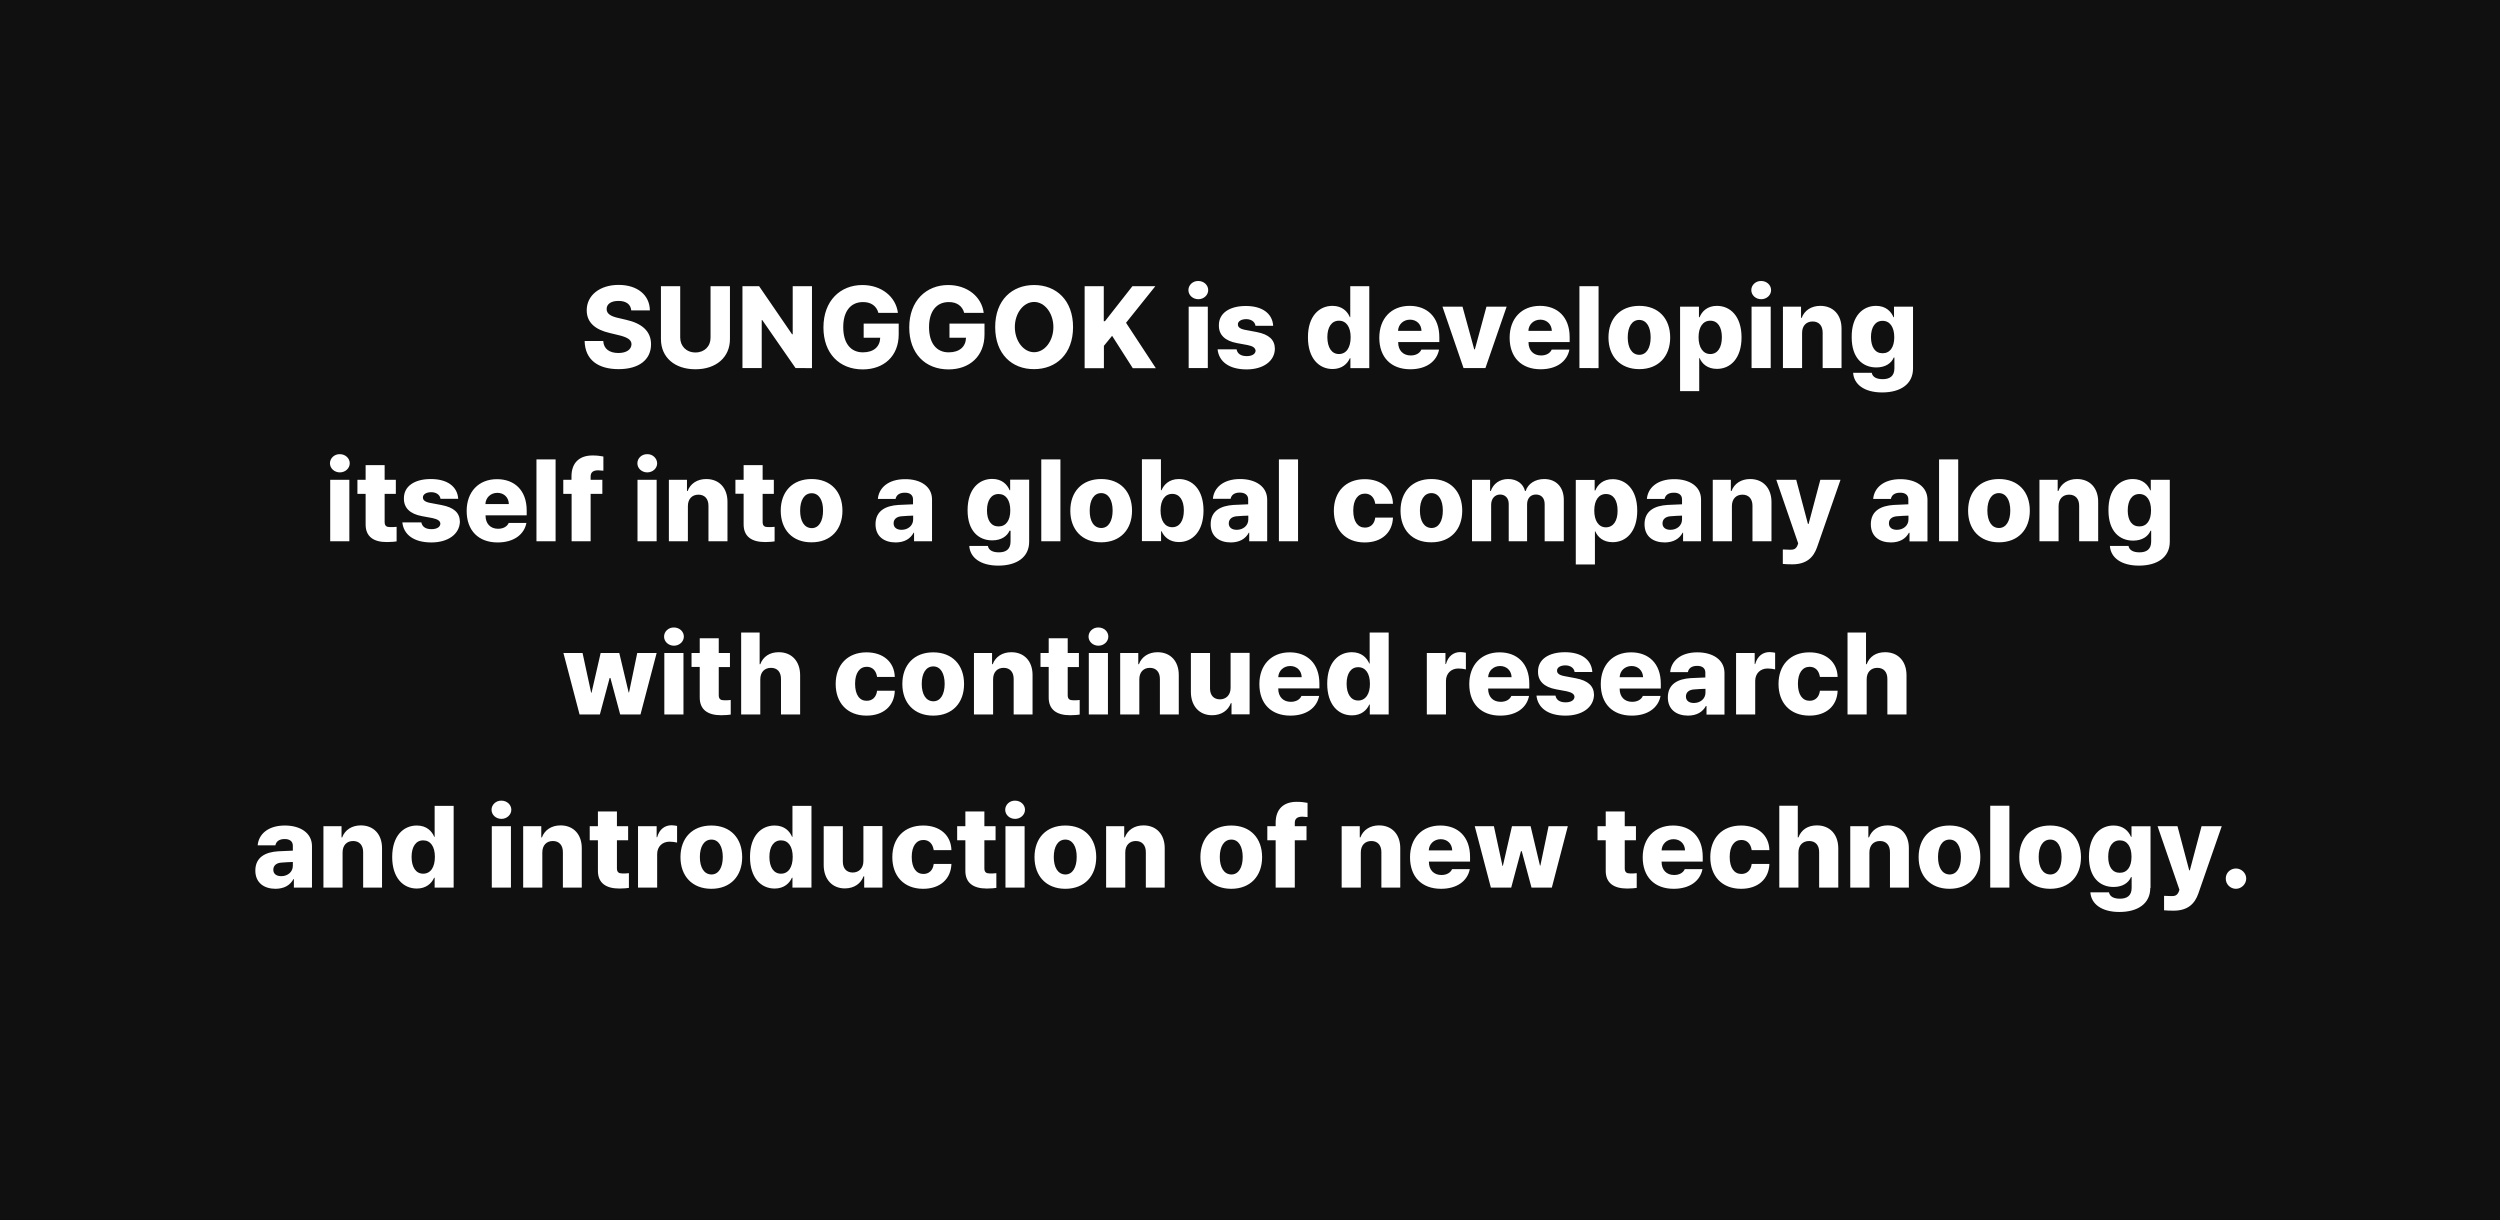 <?xml version="1.0" encoding="utf-8"?>
<!-- Generator: Adobe Illustrator 25.0.0, SVG Export Plug-In . SVG Version: 6.00 Build 0)  -->
<svg version="1.1" id="레이어_1" xmlns="http://www.w3.org/2000/svg" xmlns:xlink="http://www.w3.org/1999/xlink" x="0px"
	 y="0px" viewBox="0 0 1920 937" style="enable-background:new 0 0 1920 937;" xml:space="preserve">
<style type="text/css">
	.st0{fill:#101010;}
</style>
<g>
	<rect x="-944" y="475.2" class="st0" width="39.1" height="8.3"/>
	<path class="st0" d="M-949,409.1c-7.6,0-12.9,4.3-12.9,11.7s5.3,11.9,12.9,11.8c7.3,0.1,12.5-4.4,12.5-11.8S-941.7,409.1-949,409.1
		z"/>
	<path class="st0" d="M-1115.3,233.6c0-8.5-6.3-13.4-14.5-13.5c-8.4,0.1-14.7,5-14.6,13.5c-0.1,8.4,6.2,13.5,14.6,13.5
		C-1121.6,247.1-1115.3,242-1115.3,233.6z"/>
	<rect x="-739.4" y="664.7" class="st0" width="41.7" height="9.8"/>
	<rect x="-842.3" y="664.9" class="st0" width="41.5" height="9.6"/>
	<path class="st0" d="M-846.1,598.1c-8.4-0.1-14.2,4.8-14.2,12.8c-0.1,8,5.8,13,14.2,13c8.1,0,13.9-5,13.9-13
		C-832.2,602.9-838,598.1-846.1,598.1z"/>
	<path class="st0" d="M-1311.9,241.9h17.9v-13.8h-18c0.6,2.2,0.9,4.6,0.9,7C-1311.1,237.5-1311.4,239.8-1311.9,241.9z"/>
	<path class="st0" d="M-1423.8,626.5c-6.2,0-10.4,4.9-10.4,12.9c0,8.1,4.2,12.8,10.4,12.8c6,0,10.3-4.6,10.3-12.8
		C-1413.6,631.4-1417.8,626.5-1423.8,626.5z"/>
	<rect x="-1527.1" y="665.5" class="st0" width="44.2" height="8.8"/>
	<path class="st0" d="M-1469.5,249c8.1,0,14.4-5.2,14.4-14.1c-0.1-8.7-6.3-13.9-14.4-13.8c-8.4-0.1-14.6,5.2-14.5,13.8
		C-1484.2,243.8-1477.9,249-1469.5,249z"/>
	<rect x="-1192" y="419.4" class="st0" width="18.3" height="10.3"/>
	<path class="st0" d="M-826.4,445.8c14.7,0,25.4-6.9,25.4-18.5c-0.1-11.4-10.7-18.6-25.4-18.5c-14.8-0.1-25.6,7.1-25.5,18.5
		C-852,438.8-841.2,445.8-826.4,445.8z"/>
	<path class="st0" d="M-1339.2,249.4c7.9,0,13.9-5.4,13.9-14.3c-0.1-9-6.1-14.4-13.9-14.4c-8.3,0-14.2,5.4-14.2,14.4
		C-1353.5,244-1347.6,249.4-1339.2,249.4z"/>
	<path class="st0" d="M-726.9,610.9c-0.1-8-6.1-12.9-14.4-12.9c-8.6-0.1-14.6,4.9-14.5,12.9c-0.1,7.9,6,12.7,14.5,12.7
		C-733,623.6-727,618.8-726.9,610.9z"/>
	<rect x="-555" y="284.7" class="st0" width="41.7" height="9.8"/>
	<path class="st0" d="M-435.4,255.8c14.7,0,25.4-6.9,25.4-18.5c-0.1-11.4-10.7-18.6-25.4-18.5c-14.8-0.1-25.6,7.1-25.5,18.5
		C-461,248.8-450.2,255.8-435.4,255.8z"/>
	<path class="st0" d="M-556.9,243.6c8.3,0,14.4-4.7,14.4-12.7c-0.1-8-6.1-12.9-14.4-12.9c-8.6-0.1-14.6,4.9-14.5,12.9
		C-571.5,238.8-565.4,243.6-556.9,243.6z"/>
	<path class="st0" d="M-2007.2,0v937h1920V0H-2007.2z M-435.4,206.5c22.5,0.1,40.1,12.2,40.2,30.7c-0.1,18.6-17.7,30.8-40.2,30.7
		c-22.6,0.1-40.1-12.1-40.1-30.7C-475.4,218.8-457.9,206.6-435.4,206.5z M-556.9,205.6c16.6-0.1,29.1,10.3,29.2,25.3
		c-0.1,14.5-12.6,25-29.2,25s-29.2-10.4-29.2-25C-586.1,215.9-573.5,205.5-556.9,205.6z M-781.8,204v-2.2h15.4v2.2
		c0,10.4,12.2,20.9,36.1,23.4l-4.9,11.2c-18.5-2.1-32.1-9-39-18.8c-6.9,9.8-20.4,16.8-38.7,18.8l-5-11.2
		C-794.1,224.9-781.9,214.4-781.8,204z M-822.8,243.1h97.3v11.7h-41.2v7h29.4v27.5h-59.4v6.4h62.2v11.2h-76.9v-28.2h59.3v-5.6h-59.4
		v-11.4h29.8v-7h-41L-822.8,243.1L-822.8,243.1L-822.8,243.1z M-852,201.1h15.1v106.6H-852V201.1z M-826.4,396.5
		c22.5,0.1,40.1,12.2,40.2,30.7c-0.1,18.6-17.7,30.8-40.2,30.7c-22.6,0.1-40.1-12.1-40.1-30.7C-866.5,408.8-849,396.6-826.4,396.5z
		 M-920.4,224v-11.7h51.6c-0.1,32.3-11.4,59.2-49.5,77.2l-7.9-12c27.5-13,39.7-29.9,42.1-53.6h-36.3L-920.4,224L-920.4,224z
		 M-955.9,201.3h15v77.8h-15V201.3z M-1004.9,217.4v-10.3h15.6v10.3c-0.1,14.1,7.4,27.9,25,33.5l-7.6,11.7
		c-12.1-4-20.3-12-25.1-22.1c-4.8,10.9-13.3,19.7-25.8,24l-7.7-11.8C-1012.7,246.7-1004.9,231.9-1004.9,217.4z M-1024.3,610.2v11.7
		h-74.5v-37h14.9v25.3H-1024.3z M-1076.7,414.9v-13.1h52.4c-0.1,33.2-10.5,60.2-49.7,78.5l-8.8-13.4c27.4-12.9,38.8-28.8,41.2-52
		H-1076.7z M-1091.8,201.1h15V243h14.5v12.5h-14.5v52.3h-15V201.1z M-1159.1,233.6c0-15.3,12.5-26.1,29.3-26.1
		c16.5,0.1,29.2,10.8,29.3,26.1c-0.1,12.9-9.1,22.6-21.7,25.3v14.6c8.4-0.4,16.8-1.1,24.7-2.2l1.1,11c-22.3,4.3-46.3,4.2-64.5,4
		l-2-12.1c7.7,0,16.5,0,25.8-0.2v-15C-1150.1,256.4-1159.1,246.7-1159.1,233.6z M-1173.8,406.5v-11.4h16.6v16.6h18v-21.1h16.8v54.6
		h-16.8v-20h-18v17.6h-51.9v-47.7h17v11.4H-1173.8z M-1194.4,467h55.3v-5h-55.3v-13.1h72.1v30h-55.1v5h57.9V497h-74.9V467z
		 M-1265.3,252.7h68c2.8-13.7,3-24.2,3-33.4h-59.9v-12h74.8v9.6c-0.1,10-0.1,20.8-2.8,35.7h14.1v12.1h-41.6v43.1h-15v-43.1h-40.7
		L-1265.3,252.7L-1265.3,252.7z M-1276.5,294v12h-73.4v-34.6h15V294H-1276.5z M-1339.2,207.4c8.3,0.1,15.6,3.3,20.8,8.8h24.4v-14.9
		h14.9v77.9h-14.9v-25.3h-24.4c-5.2,5.4-12.5,8.8-20.9,8.8c-16.2,0-28.5-11.7-28.4-27.5C-1367.7,219.1-1355.4,207.4-1339.2,207.4z
		 M-1587.4,281.3v-12h73.2v38.4h-14.9v-26.5h-58.3L-1587.4,281.3L-1587.4,281.3z M-1541.6,583.7h73.9V596h-59.1v12.1h60.1v12h-75
		L-1541.6,583.7L-1541.6,583.7z M-1482.6,305.9v-35.7h15.1V294h59.2v12h-74.3L-1482.6,305.9L-1482.6,305.9z M-1426.1,201.3h15v76.6
		h-15V201.3z M-1469.5,208.1c16.3-0.1,29.1,11.2,29.2,26.8c-0.1,15.9-12.8,27.1-29.2,27.1c-16.4,0-29.2-11.2-29.2-27.1
		C-1498.7,219.2-1486,208-1469.5,208.1z M-1529.1,201.1h14.9v63.5h-14.9V239h-16.5v-12.2h16.5V201.1z M-1600.4,219v-11.8h57.9V219
		h-21.2c0.1,12.5,7.7,25.5,24.5,31.1l-7.4,11.5c-11.8-3.7-19.9-11.4-24.6-21c-4.7,10.6-13.2,19.2-25.8,23.2l-7.6-11.8
		c17.6-5.6,25.5-19.7,25.7-32.9h-21.5V219z M-1666.9,206.4v-3.5h15.2v3.5c-0.1,12.5,11.9,24.2,36,27.2l-5.7,11.6
		c-18-2.7-31.3-10.3-38-20.9c-6.8,10.6-20,18.3-38,20.9l-5.3-11.6C-1679.2,230.6-1666.9,218.4-1666.9,206.4z M-1751.5,285
		c-12.5-5.3-21.2-15.9-26-28.8c-4.8,14-13.7,25.7-26.2,31.5l-8.6-11.8c17.7-7.9,26.8-27.7,26.8-45.7v-6.6h-22.6v-12.2h60.2v12.2
		h-22.3v6.6c-0.1,17.2,8.8,35.7,26.7,43.1L-1751.5,285z M-1722.2,307.8h-15.1V201.1h15.1V307.8z M-1707.8,253.1h41.1v-14.2h14.8
		v14.2h41.4v12h-97.3V253.1L-1707.8,253.1z M-1697,272.5h74.6v35.3h-14.8v-23.7h-59.8L-1697,272.5L-1697,272.5z M-1650.5,669.3
		l-7.7-11.7c27-13.3,38.1-30.2,40.4-53.6h-35.3v-11.7h50.4C-1602.8,624.4-1613.2,650.8-1650.5,669.3z M-1567.2,687.8h-14.9v-53.4
		h-21.2v-12.2h21.2v-41h14.9V687.8z M-1467.9,686.3h-73.8v-41h14.6v8.8h44.2v-8.8h15L-1467.9,686.3L-1467.9,686.3z M-1455.9,639.4
		h-97.5v-12h97.5V639.4z M-1423.8,664.8c-13.6,0-23.6-10.5-23.6-25.4c0-14.8,10-25.3,23.6-25.3c13.7,0.1,23.4,10.5,23.4,25.3
		C-1400.4,654.3-1410.2,664.8-1423.8,664.8z M-1398.3,609.3h-51.6v-11.8h18.5v-13.4h14.8v13.4h18.3L-1398.3,609.3L-1398.3,609.3z
		 M-1357.5,687.8h-14.2v-51.3h-8.7v46.8h-13.9v-100h13.9v41.2h8.7v-43.4h14.2V687.8z M-1331.5,497.5h-78.3v-31.3h58.7v-5.6h-58.8
		v-12.9h75.5v30.9h-58.6v6h61.5L-1331.5,497.5L-1331.5,497.5z M-1322.5,441.2h-98.3v-13.1h68c1.6-7.9,2-14.2,2.1-19.8h-58.3V395
		h75.2v7.5c0.1,6.7,0.1,15.1-1.9,25.5h13.2L-1322.5,441.2L-1322.5,441.2z M-1305.7,661.5h-9.3v-70.2h14.9v57.8
		c13.7-0.2,28.3-1.5,43.7-4.6l1.5,12.4C-1272.7,660.6-1290,661.5-1305.7,661.5z M-1219.1,633.8h-15.1v53.8h-15V581.1h15v40.4h15.1
		V633.8z M-1218.8,486.7h-98.3V473h40.7v-15h-29.6v-37h59.6v-10.1h-59.8v-13.5h76.4V434h-59.4v10.3h61.9v13.6h-32.5v15h41
		L-1218.8,486.7L-1218.8,486.7z M-1207.4,669.2l-8.4-11.5c25.3-12.7,38.8-29.6,41.7-53.4h-35.6V592h50.7
		C-1159.1,623.9-1171.5,651.5-1207.4,669.2z M-1115.4,634.3h-15.1v53.2h-15V581.1h15V622h15.1V634.3z M-1023.6,685.4h-76.2v-31.6h15
		v19.7h61.2L-1023.6,685.4L-1023.6,685.4z M-1013.4,645.1h-97.6v-11.7h97.6V645.1z M-1012.4,271.6h15.1V294h59.2v12h-74.3V271.6z
		 M-992,498.3h-17.1V390.7h17.1V498.3z M-971.4,669.5l-7.9-12c27.5-13,39.7-29.9,42.1-53.6h-36.3v-11.7h51.6
		C-922,624.6-933.3,651.5-971.4,669.5z M-889.9,687.8H-905V581.1h15.1V687.8z M-888.1,497.1h-72.4V453h16.5v9.3h39.1V453h16.8
		L-888.1,497.1L-888.1,497.1z M-888.1,448.6h-16.8v-21.2h-16.5c-3,11.6-14.1,19.4-27.7,19.5c-16.6-0.1-28.9-11-28.8-26
		c-0.1-14.8,12.2-25.7,28.8-25.7c13.5-0.1,24.5,7.7,27.7,19h16.5v-23.4h16.8V448.6z M-786,686.6h-71.1v-43.5h14.8v10.3h41.5v-10.3
		h14.9v43.5H-786z M-786,638.4h-14.9v-21.7h-17.8c-2.8,11.7-13.7,19.7-27.4,19.7c-16.4,0-28.5-10.7-28.4-25.5
		c-0.1-14.6,12-25.3,28.4-25.2c13.6-0.1,24.4,7.7,27.4,19.1h17.9v-23.7h14.9L-786,638.4L-786,638.4z M-777.4,484.8H-875v-12.1h97.6
		V484.8z M-770.5,610.9c0-15,12.5-25.4,29.2-25.3c16.6-0.1,29.1,10.3,29.2,25.3c-0.1,14.5-12.6,25-29.2,25
		C-758,635.9-770.5,625.4-770.5,610.9z M-682.8,686.6h-71.4v-43.5h14.8v10h41.7v-10h14.9V686.6z M-682.8,638.4h-15v-57.3h15V638.4z
		 M-673.7,485.9h-97.6v-12.3h41.1v-16.1h-29.9v-35.9h60.4V410h-60.5v-12h75.2v35.4h-60.1v12h62.6v12.2h-32.8v16.1h41.6V485.9
		L-673.7,485.9z M-653.3,661.4h-9.4v-70.1h14.8v57.4c14.4-0.2,29.9-1.6,45.6-4.6l1.9,12.3C-619.1,660.3-636.8,661.5-653.3,661.4z
		 M-593.8,295.6h-97.6v-12.2h41.1v-22.7h-29.6v-52h74.6v12h-59.6v28.2h60.5v11.8h-30.9v22.7h41.6L-593.8,295.6L-593.8,295.6z
		 M-578.8,687.8h-14.9V581.1h14.9V687.8z M-551.5,662.1h-9V591h50v12.1h-35.2v46.8c15.5-0.1,28.2-0.9,42.4-3.4l1.6,12.5
		C-518.1,661.8-532.7,662.2-551.5,662.1z M-498.4,306.6h-71.4v-43.5h14.8v10h41.7v-10h14.9V306.6z M-498.4,258.4h-15v-57.3h15
		L-498.4,258.4L-498.4,258.4z M-464.9,632.9h-15.7V688h-15V581.1h15v39.6h15.7V632.9z M-447.2,678.1c-5.5,0-10-4.4-9.8-9.8
		c-0.1-5.4,4.3-9.8,9.8-9.7c5.2-0.1,9.7,4.3,9.7,9.7C-437.4,673.7-442,678.1-447.2,678.1z M-386.4,294.8H-484v-12.1h97.6V294.8z
		 M-282.7,295.9h-97.6v-12.3h41.1v-16.1h-29.9v-35.9h60.4V220h-60.5v-12h75.2v35.4h-60.1v12h62.6v12.2h-32.8v16.1h41.6L-282.7,295.9
		L-282.7,295.9z"/>
</g>
<path class="st0" d="M537.7,1343.9c7.6,0,13.6-4.7,13.5-13.4c0.1-8.5-5.9-13.2-13.5-13.2c-7.9-0.1-13.9,4.7-13.9,13.2
	C523.8,1339.2,529.8,1343.9,537.7,1343.9z"/>
<path class="st0" d="M1185.1,1684.1c-7.9,0-13.4,4.5-13.4,12.2c0,7.7,5.6,12.4,13.4,12.3c7.6,0.1,13.1-4.6,13.1-12.3
	C1198.2,1688.6,1192.7,1684.1,1185.1,1684.1z"/>
<path class="st0" d="M1307.8,1696.2c0.1-7.8-5.7-12.2-13.5-12.2c-8.1,0-13.9,4.5-13.9,12.2c0,7.8,5.8,12,13.9,12.1
	C1302.1,1708.2,1307.8,1704,1307.8,1696.2z"/>
<path class="st0" d="M1138.4,1506.8c15.9-0.1,22.9-1.6,22.9-6.3c0-4.2-7-6.2-22.9-6.2c-15.7,0-22.8,2.1-22.7,6.2
	C1115.6,1505.2,1122.6,1506.7,1138.4,1506.8z"/>
<rect x="1297.5" y="1752.8" class="st0" width="40.8" height="8.8"/>
<rect x="1190.3" y="1753" class="st0" width="40.8" height="8.7"/>
<rect x="478.8" y="1753.8" class="st0" width="43.2" height="7.6"/>
<path class="st0" d="M718.6,1337.3v-13.2h-17c0.5,2.1,0.7,4.4,0.7,6.7c0,2.3-0.2,4.4-0.7,6.5H718.6z"/>
<rect x="757.5" y="1509.9" class="st0" width="19" height="10.7"/>
<path class="st0" d="M672.6,1344.5c7.3-0.1,13.1-4.9,13.1-13.7c0-8.9-5.7-13.9-13.1-13.8c-7.9-0.1-13.4,4.9-13.4,13.8
	C659.2,1339.6,664.8,1344.5,672.6,1344.5z"/>
<path class="st0" d="M1010.7,1523.7c7.6,0.1,13.1-4.6,13.1-12.3s-5.4-12.2-13.1-12.2c-7.9,0-13.4,4.5-13.4,12.2
	C997.3,1519.1,1002.8,1523.7,1010.7,1523.7z"/>
<rect x="1016" y="1568" class="st0" width="40.8" height="8.7"/>
<path class="st0" d="M584.6,1714c-5.7-0.1-9.5,4.4-9.5,12.3c0,8.1,3.8,12.3,9.5,12.2c5.4,0.1,9.2-4.1,9.3-12.2
	C593.8,1718.4,590,1714,584.6,1714z"/>
<path class="st0" d="M904.2,1329.3c0-8.4-6-12.9-13.5-12.9c-8,0-14,4.5-13.9,12.9c-0.1,8.2,5.9,13,13.9,12.9
	C898.2,1342.3,904.2,1337.5,904.2,1329.3z"/>
<path class="st0" d="M1275.6,1579.1c13.5,0,20.5-2.4,20.5-7.1c0-4.9-7-6.8-20.5-6.8c-13.9,0-20.9,2-20.9,6.8
	C1254.7,1576.6,1261.7,1579.1,1275.6,1579.1z"/>
<path class="st0" d="M1485.9,1338.3c7.9-0.1,13.6-4.3,13.5-12.1c0.1-7.8-5.7-12.2-13.5-12.2c-8.1,0-13.9,4.5-13.9,12.2
	C1471.9,1334,1477.7,1338.2,1485.9,1338.3z"/>
<rect x="1489.2" y="1382.8" class="st0" width="40.8" height="8.8"/>
<path class="st0" d="M1612.4,1351.2c14.7,0,25.1-6.6,25.1-18.4c0-11.5-10.4-18.4-25.1-18.3c-14.7-0.1-25.3,6.8-25.3,18.3
	C1587.2,1344.6,1597.7,1351.2,1612.4,1351.2z"/>
<path class="st0" d="M4.9,1089.3v937h1933.5v-937H4.9z M1612.4,1300.2c23.7,0.1,42.5,13,42.6,32.6c-0.1,19.9-18.9,32.8-42.6,32.8
	s-42.4-12.9-42.4-32.8C1570,1313.2,1588.7,1300.3,1612.4,1300.2z M1485.9,1299.4c17.6,0,31,11,31,26.9c0,15.4-13.4,26.4-31,26.5
	c-17.6-0.1-31.1-11.1-31-26.5C1454.8,1310.4,1468.2,1299.4,1485.9,1299.4z M1345.4,1380.4h42.4v-22.2h-30.6v-55.7h79.1v13.9h-61.5
	v28h62.3v13.8h-31.9v22.2h42.7v14.3h-102.4L1345.4,1380.4L1345.4,1380.4z M1404.7,1539v48.3h-16.4V1482h16.4v43h7.2v-45h16.7v112.1
	h-16.7v-53L1404.7,1539L1404.7,1539z M1331.3,1496.3h18.3V1483h17.3v13.3h17.8v13.9h-53.5L1331.3,1496.3L1331.3,1496.3z
	 M1326.5,1495.3v14.2h-13.9v10.1h13.9v14.2h-13.9v17H1295V1480h17.6v15.3H1326.5z M1289.6,1490v13.7h-66.4V1490h24.4v-10.5h17.6
	v10.5H1289.6z M1256.4,1506.8c16.4,0.1,27.8,8.4,27.8,20.3c-0.1,12.1-11.5,20.1-27.8,20.3c-16.5-0.1-28-8.2-28-20.3
	C1228.4,1515.2,1239.9,1506.9,1256.4,1506.8z M1275.6,1551.9c23.2,0,38.1,7.5,38.2,20.1c-0.1,12.5-15,20.1-38.2,20
	c-23.7,0.1-38.4-7.6-38.3-20C1237.2,1559.4,1251.9,1551.9,1275.6,1551.9z M1251.4,1297.4v-1.8h18.2v1.8
	c-0.1,9.9,10.5,21.1,37.1,23.8l-5.9,13.1c-19.7-2-33.3-9.1-40.5-18.8c-7.2,9.7-20.7,16.8-40.2,18.8l-5.9-13.1
	C1240.9,1318.5,1251.4,1307.3,1251.4,1297.4z M1209.4,1338.2h102.2v13.7h-42.5v6.2h30.3v30h-61v5.1h63.7v13.2H1221v-30.6h60.9v-4.6
	H1221v-13.1h30.4v-6.2h-42V1338.2z M1178.1,1295h17.8v112.1h-17.8V1295z M1099,1556.1v-12.7h78.4v29.7h-61v5.1h63.7v13.2H1099v-30.5
	h60.9v-4.8H1099L1099,1556.1z M1087.4,1538.1v-13.9h102.2v13.9H1087.4z M1107.7,1320.2v-13.7h54.6c-0.1,34.5-11,62.7-51.8,81.8
	l-9.2-13.9c28.5-13.4,40.5-30,43-54.2H1107.7L1107.7,1320.2z M1138.4,1481.4c26.1,0.1,41.1,6.8,41.1,19
	c-0.1,12.5-15.1,19.1-41.1,19.2c-26.1-0.1-41.2-6.7-41.1-19.2C1097.2,1488.2,1112.3,1481.5,1138.4,1481.4z M1090.2,1405.2h-78.7
	v-36.5h17.8v22.5h60.9V1405.2z M1069.8,1295.1h17.6v81.7h-17.6V1295.1z M1018.9,1311.9v-10.7h18.3v10.7
	c-0.1,14.1,6.7,28.3,25.6,34.2l-8.9,13.8c-12.5-4-20.9-11.8-25.8-21.9c-5,10.9-13.7,19.5-26.7,23.7l-9.2-13.8
	C1011.8,1341.7,1018.9,1326.3,1018.9,1311.9z M1010.7,1484.6c14.1-0.1,25.5,8,28.8,19.8h17.2V1480h17.5v60.3h-17.5v-22.1h-17.2
	c-3.2,12.1-14.7,20.2-28.9,20.3c-17.3-0.1-30.2-11.4-30-27.1C980.6,1495.9,993.4,1484.5,1010.7,1484.6z M1000.8,1694.5v13.7h-78.7
	V1669h17.5v25.5H1000.8z M998.7,1590.8v-45.9h17.2v9.6h40.8v-9.6h17.5v45.9H998.7z M965.9,1592h-17.8v-112h17.8V1592z M929.5,1295
	h17.6v43.2h14.3v14.8h-14.3v54.1h-17.6V1295z M859.5,1329.3c-0.1-16.2,13.3-27.8,31.1-27.8c17.2,0.1,30.8,11.6,30.9,27.8
	c-0.1,13.4-9.2,23.5-22,26.7v14.2c8.2-0.4,16.5-1.1,24.3-2.2l1.2,12.9c-23.2,4.6-48,4.5-66.8,4.2l-2.2-14c7.7,0,16.6,0,25.9-0.2
	v-14.7C868.7,1353,859.5,1342.8,859.5,1329.3z M749.3,1348.8h70.2c2.6-13.7,2.9-24.3,2.9-33.6h-61.8v-13.9h79.3v10.1
	c-0.1,10.4-0.1,21.8-2.8,37.4h14.3v14.2h-42.8v44.2h-17.7V1363h-41.6V1348.8z M755.1,1554.3v-13.7h75.1v31.2h-57.4v5.2h60.3v13.7
	h-78v-31.4h57.6v-5H755.1z M739.8,1484.6h17.7v11.8h19v-11.8h17.4v17.3h18.8v-22h17.5v56.9h-17.5v-20.9h-18.8v18.4h-54.1V1484.6z
	 M738.7,1391.1v14h-77.6v-36.6h17.6v22.6H738.7z M672.6,1301.4c8.4,0,16.1,3.3,21.5,8.8h24.5v-15.1h17.5v81.7h-17.5v-25.4H694
	c-5.4,5.4-13,8.7-21.4,8.7c-17,0.1-30.2-12.5-30-29.2C642.5,1313.8,655.6,1301.4,672.6,1301.4z M627.3,1565.7h42.4v-15.6h-30.9
	v-38.6h62.1V1501h-62.3v-14h79.6v38.2h-61.9v10.7h64.5v14.2H687v15.6h42.7v14.3H627.3V1565.7z M607.9,1518.9h13.7v13.7H519.2v-13.7
	h70.9c1.6-8.2,2.1-14.8,2.2-20.6h-60.7v-13.8h78.3v7.8C610,1499.3,610,1508,607.9,1518.9z M541,1692.3v14.2h-79.2v-38.9h78.1v14.3
	h-60.5v10.4H541z M414.7,1380.2v-13.9h77.4v40.8h-17.5v-26.9H414.7z M602.2,1405.2h-78.7v-38.1h17.8v24h60.9V1405.2z M581.8,1295.1
	h17.6v80.1h-17.6V1295.1z M537.7,1302c17.3-0.1,31,12,31,28.4c0,16.8-13.7,28.7-31,28.7s-31.1-11.9-31-28.7
	C506.7,1314,520.4,1302,537.7,1302z M474.6,1295h17.5v66.7h-17.5v-26.1h-15.7v-14.3h15.7V1295z M401.1,1314.7v-13.9h60.8v13.9h-21.3
	c0.7,12.2,7.8,24.8,25.1,30.4l-8.5,13.5c-12.3-3.7-20.4-11.4-25.3-21c-4.9,10.6-13.5,19.2-26.6,23.2l-9-13.8
	c18.2-5.7,25.6-19.4,26.3-32.3H401.1L401.1,1314.7z M331.1,1300.1v-3.2H349v3.2c0,12.5,10.1,24.8,37.1,28l-6.7,13.7
	c-19.3-2.7-32.5-10.4-39.6-21.1c-7.1,10.6-20.3,18.3-39.4,21.1l-6.2-13.7C320.6,1324.9,331.1,1312,331.1,1300.1z M243.6,1383.2
	c-13.1-5.4-21.7-15.9-26.6-28.7c-4.9,14.1-13.7,25.7-26.9,31.6l-10-13.8c19.4-8.5,27.6-29.1,27.6-48v-4.4h-22.9v-14.3h63.4v14.3
	h-22.5v4.4c0,17.8,7.9,37.2,27.3,45.2L243.6,1383.2z M275.3,1407h-17.7v-112h17.7V1407z M289.2,1348.9h42.1v-14h17.6v14h42.4v13.9
	H289.2V1348.9z M300.6,1369.8h78.5v37.2h-17.6v-23.7h-60.9V1369.8z M349,1758.1l-8.9-13.7c27.6-13.7,38.6-30.4,41-54.2h-35.6v-13.7
	h53.3C398.8,1711,388.7,1738.5,349,1758.1z M436.4,1777h-17.5v-55.3h-20.8v-14.3h20.8v-42.5h17.5V1777z M539.7,1775.4h-78.2v-43.2
	h17.3v8.2H522v-8.2h17.7V1775.4z M552,1727H449.6v-14H552L552,1727L552,1727z M584.6,1753.5c-14.4,0-25-11.2-24.9-27.1
	c-0.1-15.7,10.5-26.9,24.9-26.9c14.3,0,24.6,11.1,24.7,26.9C609.2,1742.2,599,1753.5,584.6,1753.5z M611,1695.2h-53.5v-13.9h18.3
	V1668h17.3v13.3h17.8v13.9H611z M612.3,1591.3h-81.5v-32.6h61.1v-5.9h-61.3v-13.4h78.6v32.2h-61v6.2h64.1L612.3,1591.3L612.3,1591.3
	z M654.9,1777h-16.7v-53H631v48.3h-16.4V1667H631v43h7.2v-45h16.7V1777z M706.8,1749.7h-10v-74.1h17.6v59.6
	c13.7-0.3,28.5-1.6,43.9-4.7l1.8,14.5C741.5,1748.8,723.2,1749.7,706.8,1749.7z M797.5,1721h-15v55.7h-17.6V1665h17.6v41.7h15V1721z
	 M809.7,1758l-9.9-13.4c25.7-12.9,39.5-29.6,42.5-54h-35.8v-14.4h53.7C860.3,1710.3,847.7,1739.3,809.7,1758z M914.3,1505.2h-36.6
	v-13.7h54.6c-0.1,34.5-11,62.7-51.8,81.8l-9.2-13.9C899.8,1546,911.8,1529.4,914.3,1505.2z M905.5,1721.5h-15v55.2h-17.6V1665h17.6
	v42.1h15V1721.5z M1001.5,1774.6h-80.6v-33.3h17.6v19.3h63V1774.6z M1012,1732.8H909.6V1719H1012L1012,1732.8L1012,1732.8z
	 M1054.8,1758.3l-9.2-13.9c28.5-13.4,40.5-30,43-54.2H1052v-13.7h54.6C1106.5,1711.1,1095.6,1739.2,1054.8,1758.3z M1140.3,1777
	h-17.8v-112h17.8V1777z M1248.6,1775.8h-75.4v-45.9h17.2v9.6h40.8v-9.6h17.5L1248.6,1775.8L1248.6,1775.8z M1248.6,1725.3h-17.5
	v-22.1h-17.2c-3.2,12.1-14.7,20.2-28.9,20.3c-17.3-0.1-30.2-11.4-30-27.1c-0.1-15.4,12.8-26.8,30-26.7c14.1-0.1,25.5,8,28.8,19.8
	h17.2v-24.4h17.5L1248.6,1725.3L1248.6,1725.3z M1263.2,1696.2c-0.1-15.8,13.4-26.9,31-26.9s31,11,31,26.9c0,15.4-13.4,26.4-31,26.5
	C1276.6,1722.6,1263.1,1711.6,1263.2,1696.2z M1355.9,1775.8h-75.6v-45.9h17.2v9.4h40.8v-9.4h17.6V1775.8z M1355.9,1725.3h-17.6
	V1665h17.6V1725.3z M1358.4,1568.5c-14.4,0-25-11.2-24.9-27.1c-0.1-15.7,10.5-26.9,24.9-26.9c14.3,0,24.6,11.1,24.7,26.9
	C1383,1557.2,1372.7,1568.5,1358.4,1568.5z M1385.5,1749.7h-10.1v-74.1h17.5v59.3c14.5-0.4,30.2-1.8,45.9-4.8l2.2,14.5
	C1421.3,1748.6,1402.5,1749.7,1385.5,1749.7z M1464.5,1777H1447v-112h17.5V1777z M1491.7,1750.4h-9.6v-75.2h52.6v14.2h-35v46.5
	c15-0.1,28.1-1,42.2-3.4l1.8,14.6C1526.4,1750,1511,1750.4,1491.7,1750.4z M1547.5,1405.8h-75.6v-45.9h17.2v9.4h40.8v-9.4h17.6
	V1405.8z M1547.5,1355.3h-17.6V1295h17.6V1355.3z M1582.5,1720h-15.9v57.3H1549V1665h17.6v40.8h15.9V1720z M1601.1,1766.5
	c-6,0-11.1-4.9-11-11.1c-0.1-6,4.9-10.9,11-10.9c5.9,0,11,4.9,11.1,10.9C1612.1,1761.6,1607,1766.5,1601.1,1766.5z M1663.8,1393.8
	h-102.4v-14.2h102.4V1393.8z M1771.9,1394.9h-102.4v-14.3h42.4V1365h-31v-38.6h62.1v-10.5h-62.3v-14h79.6v38.2h-61.9v10.7h64.5v14.2
	h-33.8v15.6h42.7v14.3H1771.9z"/>
<path class="st0" d="M1256.4,1534.3c6.6,0.1,11-2.3,11.1-7.2c-0.1-5-4.5-7.5-11.1-7.4c-6.5-0.1-10.9,2.4-10.9,7.4
	C1245.6,1532,1249.9,1534.4,1256.4,1534.3z"/>
<path class="st0" d="M1358.4,1529c-5.7-0.1-9.5,4.4-9.5,12.3c0,8.1,3.8,12.3,9.5,12.2c5.4,0.1,9.2-4.1,9.3-12.2
	C1367.6,1533.4,1363.8,1529,1358.4,1529z"/>
<path class="st0" d="M945.7,644.8c-5.8,0-8.9,5.5-8.9,13.4c0,7.9,3.1,13.3,8.9,13.4c5.6,0,8.7-5.5,8.7-13.4
	C954.4,650.3,951.3,644.8,945.7,644.8z"/>
<path class="st0" d="M209.9,668c0,3.2,2.5,4.9,6.1,4.9c5,0,8.9-3.3,8.9-7.9v-3c-1.8,0-6.7,0.3-9,0.5
	C212.2,662.8,209.9,664.8,209.9,668z"/>
<path class="st0" d="M325,645.4c-5.7,0-8.9,5-8.9,12.7c0,7.8,3.2,12.9,8.9,12.9s9-5,9-12.9C334,650.2,330.7,645.4,325,645.4z"/>
<path class="st0" d="M382,378.5c-5.2,0-9,3.7-9.2,8.6h18C390.7,382.1,387.1,378.5,382,378.5z"/>
<path class="st0" d="M1294.8,535c0,3.2,2.5,4.9,6.1,4.9c5,0,8.9-3.3,8.9-7.9v-3c-1.8,0-6.7,0.3-9,0.5
	C1297.1,529.8,1294.7,531.8,1294.8,535z"/>
<path class="st0" d="M686.3,402c0,3.2,2.5,4.9,6.1,4.9c5,0,8.9-3.3,8.9-7.9v-3c-1.8,0-6.7,0.3-9,0.5
	C688.6,396.8,686.2,398.8,686.3,402z"/>
<path class="st0" d="M546.4,644.8c-5.8,0-8.9,5.5-8.9,13.4c0,7.9,3.1,13.3,8.9,13.4c5.6,0,8.7-5.5,8.7-13.4
	C555.1,650.3,552,644.8,546.4,644.8z"/>
<path class="st0" d="M1285.3,644.5c-5.2,0-9,3.7-9.2,8.6h18C1294,648.1,1290.4,644.5,1285.3,644.5z"/>
<path class="st0" d="M1108.1,392.1c0-7.9-3.1-13.3-8.7-13.4c-5.8,0-8.9,5.5-8.9,13.4c0,7.9,3.1,13.3,8.9,13.4
	C1105,405.5,1108.1,400.1,1108.1,392.1z"/>
<ellipse class="st0" cx="794.2" cy="251.2" rx="14.8" ry="19.3"/>
<path class="st0" d="M990.9,511.5c-5.2,0-9,3.7-9.2,8.6h18C999.6,515.1,996,511.5,990.9,511.5z"/>
<path class="st0" d="M1052.1,525.1c0-7.8-3.3-12.7-9-12.7c-5.7,0-8.9,5-8.9,12.7c0,7.8,3.2,12.9,8.9,12.9S1052.2,532.9,1052.1,525.1
	z"/>
<path class="st0" d="M818.2,644.8c-5.8,0-8.9,5.5-8.9,13.4c0,7.9,3.1,13.3,8.9,13.4c5.6,0,8.7-5.5,8.7-13.4
	C827,650.3,823.8,644.8,818.2,644.8z"/>
<path class="st0" d="M716.8,511.8c-5.8,0-8.9,5.5-8.9,13.4c0,7.9,3.1,13.3,8.9,13.4c5.6,0,8.7-5.5,8.7-13.4
	C725.5,517.3,722.4,511.8,716.8,511.8z"/>
<path class="st0" d="M599.8,645.4c-5.7,0-8.9,5-8.9,12.7c0,7.8,3.2,12.9,8.9,12.9s9-5,9-12.9C608.8,650.2,605.5,645.4,599.8,645.4z"
	/>
<path class="st0" d="M766.9,379.4c-5.7,0-8.9,5-8.9,12.6c0,7.7,3.2,12.3,8.9,12.3s9-4.6,9-12.3C775.9,384.2,772.6,379.4,766.9,379.4
	z"/>
<path class="st0" d="M623.4,378.8c-5.8,0-8.9,5.5-8.9,13.4c0,7.9,3.1,13.3,8.9,13.4c5.6,0,8.7-5.5,8.7-13.4
	C632.2,384.3,629,378.8,623.4,378.8z"/>
<path class="st0" d="M1106.5,644.5c-5.2,0-9,3.7-9.2,8.6h18C1115.2,648.1,1111.6,644.5,1106.5,644.5z"/>
<path class="st0" d="M1242.3,392.1c0-7.7-3.1-12.7-8.9-12.7c-5.7,0-9,4.9-9,12.7s3.3,12.9,9,12.9
	C1239.2,404.9,1242.4,399.8,1242.3,392.1z"/>
<path class="st0" d="M845.8,405.5c5.6,0,8.7-5.5,8.7-13.4c0-7.9-3.1-13.3-8.7-13.4c-5.8,0-8.9,5.5-8.9,13.4
	C836.8,400.1,840,405.5,845.8,405.5z"/>
<path class="st0" d="M1628,645.4c-5.7,0-8.9,5-8.9,12.6c0,7.7,3.2,12.3,8.9,12.3s9-4.6,9-12.3C1637,650.2,1633.7,645.4,1628,645.4z"
	/>
<path class="st0" d="M1574.6,644.8c-5.8,0-8.9,5.5-8.9,13.4c0,7.9,3.1,13.3,8.9,13.4c5.6,0,8.7-5.5,8.7-13.4
	C1583.3,650.3,1580.2,644.8,1574.6,644.8z"/>
<path class="st0" d="M1253.1,511.5c-5.2,0-9,3.7-9.2,8.6h18C1261.7,515.1,1258.1,511.5,1253.1,511.5z"/>
<path class="st0" d="M1276.8,402c0,3.2,2.5,4.9,6.1,4.9c5,0,8.9-3.3,8.9-7.9v-3c-1.8,0-6.7,0.3-9,0.5
	C1279.1,396.8,1276.8,398.8,1276.8,402z"/>
<path class="st0" d="M1313.5,271.9c5.7,0,8.9-5.1,8.9-12.9c0-7.7-3.1-12.7-8.9-12.7c-5.7,0-9,4.9-9,12.7S1307.9,271.9,1313.5,271.9z
	"/>
<path class="st0" d="M1643,404.3c5.7,0,9-4.6,9-12.3c0-7.7-3.3-12.6-9-12.6c-5.7,0-8.9,5-8.9,12.6
	C1634.1,399.7,1637.3,404.3,1643,404.3z"/>
<path class="st0" d="M1445.8,271.3c5.7,0,9-4.6,9-12.3c0-7.7-3.3-12.6-9-12.6c-5.7,0-8.9,5-8.9,12.6
	C1437,266.7,1440.1,271.3,1445.8,271.3z"/>
<path class="st0" d="M-6.8,0v937h1933.5V0H-6.8z M1638,367.9c7.6,0,11.6,4.4,13.4,8.7h0.4v-8.1h14.6V416c0,12-9.6,18.4-23.7,18.4
	c-13.6,0-21.7-6.1-22.3-15.1h14.3c0.6,3.4,3.9,4.9,8.4,4.9c5.3,0,9-2.2,9-8.3v-8.3h-0.5c-1.8,4.3-6.3,7.6-13.4,7.6
	c-10.4,0-18.9-7.2-18.9-23.1C1619.1,375.5,1628,367.9,1638,367.9z M1566.4,368.5h13.9v8.6h0.5c2.1-5.7,7.4-9.2,14.3-9.2
	c10,0,16.4,7,16.3,17.7v30.1h-14.6v-27.3c0-5.3-2.9-8.5-7.7-8.5c-4.9,0-8.1,3.3-8.1,8.8v27h-14.7V368.5z M1535.2,367.9
	c14.8,0,23.7,9.8,23.7,24.3s-9,24.3-23.7,24.3c-14.7,0-23.7-9.8-23.7-24.3S1520.4,367.9,1535.2,367.9z M1489.2,352.8h14.7v62.9
	h-14.7V352.8z M1440.8,234.9c7.6,0,11.6,4.4,13.4,8.7h0.4v-8.1h14.6V283c0,12-9.6,18.4-23.7,18.4c-13.6,0-21.7-6.1-22.3-15.1h14.3
	c0.6,3.4,3.9,4.9,8.4,4.9c5.3,0,9-2.2,9-8.3v-8.3h-0.5c-1.8,4.3-6.3,7.6-13.4,7.6c-10.4,0-18.9-7.2-18.9-23.1
	C1421.9,242.5,1430.8,234.9,1440.8,234.9z M1352.6,215.8c4.2,0,7.6,3.1,7.6,7c0,3.9-3.4,7-7.6,7c-4.2,0-7.6-3.1-7.6-7
	S1348.4,215.7,1352.6,215.8z M1359.9,235.5v47.2h-14.7v-47.2H1359.9z M1360.5,385.6v30.1h-14.6v-27.3c0-5.3-2.9-8.5-7.7-8.5
	c-4.9,0-8.1,3.3-8.1,8.8v27h-14.7v-47.2h13.9v8.6h0.5c2.1-5.7,7.4-9.2,14.3-9.2C1354.1,367.9,1360.5,374.9,1360.5,385.6z
	 M1290.3,235.5h14.5v8.1h0.5c1.7-4.3,5.8-8.7,13.3-8.7c10,0,18.9,7.7,18.9,24.2c0,16-8.4,24.2-18.9,24.2c-7.3,0-11.5-4-13.3-8.3
	h-0.3v25.4h-14.7V235.5z M1306.4,383.6v32.1h-13.8v-6.6h-0.3c-2.6,4.8-7.1,7.4-13.7,7.5c-9,0-15.6-4.6-15.6-14
	c0-10.5,8.1-14.2,17.5-14.8c3.4-0.2,9.3-0.4,11.3-0.5v-3.8c0-3.3-2.4-5.2-6.4-5.1c-3.9,0-6.4,1.7-7,4.8h-13.6
	c0.7-8.3,7.7-15.2,20.9-15.2C1297.3,367.9,1306.4,373.4,1306.4,383.6z M1253.5,539c4,0,7-1.7,8.2-4.5h13.6
	c-1.8,9.2-9.9,15.1-22.1,15.1c-14.8,0-23.8-9.2-23.8-24.2c0-14.6,9.1-24.4,23.3-24.4c13.3,0,22.8,8.4,22.8,24.1v3.7h-31.6v0.3
	C1243.9,535,1247.5,539,1253.5,539z M1259,234.9c14.8,0,23.7,9.8,23.7,24.3s-9,24.3-23.7,24.3c-14.7,0-23.7-9.8-23.7-24.3
	S1244.2,234.9,1259,234.9z M1213,219.8h14.7v62.9H1213V219.8z M1182.7,234.9c13.3,0,22.8,8.4,22.8,24.1v3.7h-31.6v0.3
	c0,6,3.7,10,9.6,10c4,0,7-1.7,8.2-4.5h13.6c-1.8,9.2-9.9,15.1-22.1,15.1c-14.8,0-23.8-9.2-23.8-24.2
	C1159.4,244.7,1168.5,234.9,1182.7,234.9z M1171.2,377.1h0.5c1.8-5.6,7.3-9.2,14.3-9.2c8.9,0,15,6,15,16v31.8h-14.7v-28.5
	c0-4.8-2.7-7.4-6.7-7.4c-4.2,0-6.8,3-6.8,7.6v28.3h-14.1V387c0-4.4-2.7-7.2-6.6-7.2c-4,0-6.9,3.1-6.9,7.9v28h-14.7v-47.2h13.9v8.6
	h0.5c2-5.7,6.9-9.2,13.4-9.2C1164.9,367.9,1169.9,371.5,1171.2,377.1z M1152.5,539c4,0,7-1.7,8.2-4.5h13.6
	c-1.8,9.2-9.9,15.1-22.1,15.1c-14.8,0-23.8-9.2-23.8-24.2c0-14.6,9.1-24.4,23.3-24.4c13.3,0,22.8,8.4,22.8,24.1v3.7h-31.6v0.3
	C1142.9,535,1146.5,539,1152.5,539z M1123.2,235.5l9,32.8h0.5l8.9-32.8h15.5l-16.3,47.2H1124l-16.2-47.2H1123.2z M1110.5,510
	c1.7-6.2,5.9-9.2,11.1-9.2c1.3,0,3,0.3,4.2,0.5v12.8c-1.4-0.4-4-0.7-5.8-0.7c-5.5,0-9.5,3.8-9.5,9.5v25.8h-14.7v-47.2h14.3v8.5
	H1110.5z M1082.6,234.9c13.3,0,22.8,8.4,22.8,24.1v3.7h-31.6v0.3c0,6,3.7,10,9.6,10c4,0,7-1.7,8.2-4.5h13.6
	c-1.8,9.2-9.9,15.1-22.1,15.1c-14.8,0-23.8-9.2-23.8-24.2C1059.3,244.7,1068.4,234.9,1082.6,234.9z M1048.3,405.2
	c4.2,0,7.3-2.7,7.9-7.7h13.6c-0.4,11.5-8.6,19.1-21.7,19.1c-14.9,0-23.7-9.9-23.7-24.3c0-14.5,9-24.3,23.7-24.3
	c12.9,0,21.4,7.5,21.7,18.9h-13.6c-0.7-4.8-3.5-7.8-7.9-7.8c-5.4,0-9,4.6-9,13C1039.3,400.6,1042.8,405.2,1048.3,405.2z
	 M1023.3,234.9c7.6,0,11.6,4.4,13.4,8.7h0.3v-23.8h14.6v62.9h-14.5v-7.6h-0.4c-1.9,4.3-6.1,8.3-13.3,8.3c-10.5,0-18.9-8.3-18.9-24.2
	C1004.4,242.6,1013.3,234.9,1023.3,234.9z M982.2,352.8h14.7v62.9h-14.7V352.8z M958.1,265l-8.1-1.5c-9.3-1.7-14-6.4-13.9-13.6
	c-0.1-9.3,8-14.9,20.7-14.9c12.7,0,20.4,5.8,21,15.2h-13.6c-0.4-3.1-3.3-5.1-7.1-5.1c-3.7,0-6.5,1.6-6.4,4.1c0,1.8,1.3,3.3,5.4,4.1
	l9,1.7c9.4,1.8,13.9,5.9,14,12.8c-0.1,9.6-9,15.9-21.7,15.9c-13.5,0-21.3-6-22.3-15.4h14.6c0.6,3.4,3.4,5.2,7.8,5.2
	c4,0,6.7-1.6,6.8-4.2C964,267.1,962.2,265.8,958.1,265z M952.1,378.3c-3.9,0-6.4,1.7-7,4.8h-13.6c0.7-8.3,7.7-15.2,20.9-15.2
	c11.6,0,20.7,5.5,20.8,15.7v32.1h-13.8v-6.6h-0.3c-2.6,4.8-7.1,7.4-13.7,7.5c-9,0-15.6-4.6-15.6-14c0-10.5,8.1-14.2,17.5-14.8
	c3.4-0.2,9.3-0.4,11.3-0.5v-3.8C958.6,380.2,956.1,378.3,952.1,378.3z M920.3,215.8c4.2,0,7.6,3.1,7.6,7c0,3.9-3.4,7-7.6,7
	c-4.2,0-7.6-3.1-7.6-7S916.1,215.7,920.3,215.8z M927.6,235.5v47.2h-14.7v-47.2H927.6z M892,376.6c1.8-4.3,5.8-8.7,13.4-8.7
	c10,0,18.9,7.7,18.9,24.2c0,16-8.5,24.2-18.9,24.2c-7.2,0-11.4-4-13.3-8.3h-0.4v7.6H877v-62.9h14.6v23.8H892z M832.9,219.8h14.8
	v26.9h0.9l21.1-26.9h17.6l-22.5,28.1l22.9,34.9h-17.7l-15.9-24.9l-6.3,7.7v17.2h-14.8V219.8z M845.7,367.9
	c14.8,0,23.7,9.8,23.7,24.3s-9,24.3-23.7,24.3c-14.7,0-23.7-9.8-23.7-24.3S830.9,367.9,845.7,367.9z M843.6,495.9
	c-4.2,0-7.6-3.1-7.6-7s3.4-7.1,7.6-7c4.2,0,7.6,3.1,7.6,7C851.2,492.7,847.8,495.9,843.6,495.9z M850.9,501.5v47.2h-14.7v-47.2
	H850.9z M799.1,512.3v-10.8h6.3v-11.3H820v11.3h8.6v10.8H820v21.6c0,3,1.5,3.9,4,3.9c1.2,0.1,3.6,0,5.2-0.2v11.2
	c-1.4,0.2-3.9,0.5-7.3,0.5c-10.4,0-16.6-4.3-16.5-13.8v-23.3H799.1z M799.7,415.7v-62.9h14.7v62.9H799.7z M775.4,407.4
	c-1.8,4.3-6.3,7.6-13.4,7.6c-10.4,0-18.9-7.2-18.9-23.1c0-16.5,8.9-24.1,18.9-24.1c7.6,0,11.6,4.4,13.4,8.7h0.4v-8.1h14.6V416
	c0,12-9.6,18.4-23.7,18.4c-13.6,0-21.7-6.1-22.3-15.1h14.3c0.6,3.4,3.9,4.9,8.4,4.9c5.3,0,9-2.2,9-8.3v-8.3H775.4z M728.2,218.9
	c14.5,0,25.7,8.8,27.3,21.4h-15c-1.4-5.3-5.7-8.4-11.9-8.3c-9.3,0-15.1,7-15.1,19.2c0,12.3,5.6,19.4,15.1,19.4
	c8.4,0,13.1-4.4,13.3-11.2h-12.7v-10.9h26.9v8.3c0,16.8-11.5,26.9-27.6,26.9c-18,0-30.2-12.3-30.2-32.2
	C698.3,230.8,711.5,218.9,728.2,218.9z M715.8,383.6v32.1H702v-6.6h-0.3c-2.6,4.8-7.1,7.4-13.7,7.5c-9,0-15.6-4.6-15.6-14
	c0-10.5,8.1-14.2,17.5-14.8c3.4-0.2,9.3-0.4,11.3-0.5v-3.8c0-3.3-2.4-5.2-6.4-5.1c-3.9,0-6.4,1.7-7,4.8h-13.6
	c0.7-8.3,7.7-15.2,20.9-15.2C706.7,367.9,715.8,373.4,715.8,383.6z M662.3,218.9c14.5,0,25.7,8.8,27.3,21.4h-15
	c-1.4-5.3-5.7-8.4-11.9-8.3c-9.3,0-15.1,7-15.1,19.2c0,12.3,5.6,19.4,15.1,19.4c8.4,0,13.1-4.4,13.3-11.2h-12.7v-10.9h26.9v8.3
	c0,16.8-11.5,26.9-27.6,26.9c-18,0-30.2-12.3-30.2-32.2C632.4,230.8,645.5,218.9,662.3,218.9z M570.2,219.8H583l25.3,36.9h0.5v-36.9
	h14.8v62.9H611l-25.6-36.9H585v36.9h-14.8V219.8z M592.1,512.9c-4.9,0-8.2,3.3-8.2,8.8v27h-14.7v-62.9h14.2v24.3h0.5
	c2.2-5.8,7.1-9.2,14.2-9.2c10,0,16.4,7,16.4,17.7v30.1h-14.7v-27.3C599.8,516.1,597,512.9,592.1,512.9z M564.8,368.5h6.3v-11.3h14.6
	v11.3h8.6v10.8h-8.6v21.6c0,3,1.5,3.9,4,3.9c1.2,0.1,3.6,0,5.2-0.2v11.2c-1.4,0.2-3.9,0.5-7.3,0.5c-10.4,0-16.6-4.3-16.5-13.8v-23.3
	h-6.3V368.5z M531.1,512.3v-10.8h6.3v-11.3H552v11.3h8.6v10.8H552v21.6c0,3,1.5,3.9,4,3.9c1.2,0.1,3.6,0,5.2-0.2v11.2
	c-1.4,0.2-3.9,0.5-7.3,0.5c-10.4,0-16.6-4.3-16.5-13.8v-23.3H531.1z M517.6,495.9c-4.2,0-7.6-3.1-7.6-7s3.4-7.1,7.6-7
	c4.2,0,7.6,3.1,7.6,7C525.2,492.7,521.8,495.9,517.6,495.9z M524.9,501.5v47.2h-14.7v-47.2H524.9z M513.7,415.7v-47.2h13.9v8.6h0.5
	c2.1-5.7,7.4-9.2,14.3-9.2c10,0,16.4,7,16.3,17.7v30.1h-14.6v-27.3c0-5.3-2.9-8.5-7.7-8.5c-4.9,0-8.1,3.3-8.1,8.8v27H513.7z
	 M507.6,219.8h14.8v39.4c0,6.6,4.7,11.5,11.7,11.5c7,0,11.7-4.8,11.6-11.5v-39.4h14.9v40.6c0,14.1-10.7,23.2-26.5,23.2
	c-15.9,0-26.5-9.1-26.5-23.2V219.8z M504.7,355.8c0,3.9-3.4,7-7.6,7c-4.2,0-7.6-3.1-7.6-7s3.4-7.1,7.6-7
	C501.2,348.7,504.6,351.9,504.7,355.8z M504.3,501.5l-12.4,47.2h-15.6l-7.5-28h-0.6l-7.5,28h-15.6l-12.4-47.2h14.7l6.6,30.5h0.3
	l7-30.5h14.3l7.2,30.3h0.3l6.3-30.3H504.3z M489.6,415.7v-47.2h14.7v47.2H489.6z M474.7,257.3l-6.6-1.6
	c-10.8-2.5-17.5-7.9-17.5-17.4c0-11.7,10.3-19.5,24.5-19.5c14.5,0,23.9,7.9,24,19.6h-14.3c-0.4-4.6-3.8-7.3-9.8-7.3
	c-6,0-9.1,2.6-9.1,6.2c-0.1,3.9,3.7,5.8,9.4,7l5.5,1.3c12.1,2.7,19.2,8.7,19.2,18.8c0,11.9-9.3,19.1-24.9,19.1
	c-15.7,0-25.8-7.1-26.1-21.6h14.3c0.3,6.1,4.9,9.2,11.6,9.2c6.3,0,10-2.7,10.1-6.8C484.9,260.8,481.6,258.9,474.7,257.3z
	 M432.5,368.5h6.4v-2.6c0-10.7,6.3-16.1,16.1-16.1c3.3,0,5.9,0.3,8.4,0.8v10.9c-2-0.2-3.3-0.2-4-0.3c-3.7,0-5.9,1.4-5.8,5v2.3h9
	v10.8h-9v36.4H439v-36.4h-6.4V368.5z M412,352.8h14.7v62.9H412V352.8z M261,348.8c4.2,0,7.6,3.1,7.6,7c0,3.9-3.4,7-7.6,7
	c-4.2,0-7.6-3.1-7.6-7S256.8,348.7,261,348.8z M268.3,368.5v47.2h-14.7v-47.2H268.3z M239.5,681.7h-13.8v-6.6h-0.3
	c-2.6,4.8-7.1,7.4-13.7,7.5c-9,0-15.6-4.7-15.6-14c0-10.5,8.1-14.2,17.5-14.8c3.4-0.2,9.3-0.4,11.3-0.5v-3.8c0-3.3-2.4-5.2-6.4-5.1
	c-3.9,0-6.4,1.7-7,4.8h-13.6c0.7-8.3,7.7-15.2,20.9-15.2c11.6,0,20.7,5.5,20.8,15.7V681.7z M293.5,681.7h-14.6v-27.3
	c0-5.3-2.9-8.5-7.7-8.5c-4.9,0-8.1,3.3-8.1,8.8v27h-14.7v-47.2h13.9v8.6h0.5c2.1-5.7,7.4-9.2,14.3-9.2c10,0,16.4,7,16.3,17.7V681.7z
	 M280.8,402.6v-23.3h-6.3v-10.8h6.3v-11.3h14.6v11.3h8.6v10.8h-8.6v21.6c0,3,1.5,3.9,4,3.9c1.2,0.1,3.6,0,5.2-0.2v11.2
	c-1.4,0.2-3.9,0.5-7.3,0.5C286.9,416.4,280.7,412.1,280.8,402.6z M348.3,681.7h-14.5v-7.6h-0.4c-1.9,4.3-6.1,8.3-13.3,8.3
	c-10.5,0-18.9-8.3-18.9-24.2c0-16.6,8.9-24.2,18.9-24.2c7.6,0,11.6,4.4,13.4,8.7h0.3v-23.8h14.6V681.7z M331.3,416.6
	c-13.5,0-21.3-6-22.3-15.4h14.6c0.6,3.4,3.4,5.2,7.8,5.2c4,0,6.7-1.6,6.8-4.2c-0.1-2.1-1.9-3.4-6-4.3l-8.1-1.5
	c-9.3-1.7-14-6.4-13.9-13.6c-0.1-9.3,8-14.9,20.7-14.9c12.7,0,20.4,5.8,21,15.2h-13.6c-0.4-3.1-3.3-5.1-7.1-5.1
	c-3.7,0-6.5,1.6-6.4,4.1c0,1.8,1.3,3.3,5.4,4.1l9,1.7c9.4,1.8,13.9,5.9,14,12.8C352.9,410.3,344,416.6,331.3,416.6z M392.4,681.7
	h-14.7v-47.2h14.7V681.7z M385.1,628.9c-4.2,0-7.6-3.1-7.6-7s3.4-7.1,7.6-7c4.2,0,7.6,3.1,7.6,7
	C392.7,625.7,389.3,628.9,385.1,628.9z M382.2,416.6c-14.8,0-23.8-9.2-23.8-24.2c0-14.6,9.1-24.4,23.3-24.4
	c13.3,0,22.8,8.4,22.8,24.1v3.7h-31.6v0.3c0,6,3.7,10,9.6,10c4,0,7-1.7,8.2-4.5h13.6C402.5,410.7,394.4,416.6,382.2,416.6z
	 M446.9,681.7h-14.6v-27.3c0-5.3-2.9-8.5-7.7-8.5c-4.9,0-8.1,3.3-8.1,8.8v27h-14.7v-47.2h13.9v8.6h0.5c2.1-5.7,7.4-9.2,14.3-9.2
	c10,0,16.4,7,16.3,17.7V681.7z M483,681.9c-1.4,0.2-3.9,0.5-7.3,0.5c-10.4,0-16.6-4.3-16.5-13.8v-23.3h-6.3v-10.8h6.3v-11.3h14.6
	v11.3h8.6v10.8h-8.6v21.6c0,3,1.5,3.9,4,3.9c1.2,0.1,3.6,0,5.2-0.2V681.9z M520,647.1c-1.4-0.4-4-0.7-5.8-0.7
	c-5.5,0-9.5,3.8-9.5,9.5v25.8H490v-47.2h14.3v8.5h0.4c1.7-6.2,5.9-9.2,11.1-9.2c1.3,0,3,0.3,4.2,0.5V647.1z M546.3,682.6
	c-14.7,0-23.7-9.8-23.7-24.3c0-14.6,9-24.3,23.7-24.3c14.8,0,23.7,9.8,23.7,24.3C570,672.8,561.1,682.6,546.3,682.6z M623.1,681.7
	h-14.5v-7.6h-0.4c-1.9,4.3-6.1,8.3-13.3,8.3c-10.5,0-18.9-8.3-18.9-24.2c0-16.6,8.9-24.2,18.9-24.2c7.6,0,11.6,4.4,13.4,8.7h0.3
	v-23.8h14.6V681.7z M599.6,392.2c0-14.6,9-24.3,23.7-24.3c14.8,0,23.7,9.8,23.7,24.3s-9,24.3-23.7,24.3
	C608.6,416.6,599.6,406.8,599.6,392.2z M677.6,681.7h-13.9V673h-0.5c-2.1,5.7-7.3,9.3-14.4,9.3c-9.6,0-16.1-7-16.2-17.7v-30.1h14.7
	v27.3c0,5.2,2.9,8.3,7.6,8.3c4.5,0,8.2-3.1,8.2-8.8v-26.9h14.6V681.7z M665.5,549.6c-14.9,0-23.7-9.9-23.7-24.3
	c0-14.5,9-24.3,23.7-24.3c12.9,0,21.4,7.5,21.7,18.9h-13.6c-0.7-4.8-3.5-7.8-7.9-7.8c-5.4,0-9,4.6-9,13c0,8.6,3.5,13.2,9,13.1
	c4.2,0,7.3-2.7,7.9-7.7h13.6C686.9,542,678.6,549.6,665.5,549.6z M709.2,671.2c4.2,0,7.3-2.7,7.9-7.7h13.6
	c-0.4,11.5-8.6,19.1-21.7,19.1c-14.9,0-23.7-9.9-23.7-24.3c0-14.5,9-24.3,23.7-24.3c12.9,0,21.4,7.5,21.7,18.9h-13.6
	c-0.7-4.8-3.5-7.8-7.9-7.8c-5.4,0-9,4.6-9,13C700.2,666.6,703.7,671.2,709.2,671.2z M716.7,549.6c-14.7,0-23.7-9.8-23.7-24.3
	c0-14.6,9-24.3,23.7-24.3c14.8,0,23.7,9.8,23.7,24.3C740.4,539.8,731.5,549.6,716.7,549.6z M765.2,681.9c-1.4,0.2-3.9,0.5-7.3,0.5
	c-10.4,0-16.6-4.3-16.5-13.8v-23.3h-6.3v-10.8h6.3v-11.3H756v11.3h8.6v10.8H756v21.6c0,3,1.5,3.9,4,3.9c1.2,0.1,3.6,0,5.2-0.2V681.9
	z M786.9,681.7h-14.7v-47.2h14.7V681.7z M779.6,628.9c-4.2,0-7.6-3.1-7.6-7s3.4-7.1,7.6-7c4.2,0,7.6,3.1,7.6,7
	C787.2,625.7,783.8,628.9,779.6,628.9z M793.1,548.7h-14.6v-27.3c0-5.3-2.9-8.5-7.7-8.5c-4.9,0-8.1,3.3-8.1,8.8v27H748v-47.2h13.9
	v8.6h0.5c2.1-5.7,7.4-9.2,14.3-9.2c10,0,16.4,7,16.3,17.7V548.7z M764.3,251.2c0-20.8,13-32.3,29.9-32.3c16.9,0,29.9,11.6,29.9,32.3
	c0,20.7-13,32.3-29.9,32.3C777.2,283.6,764.3,271.9,764.3,251.2z M818.2,682.6c-14.7,0-23.7-9.8-23.7-24.3c0-14.6,9-24.3,23.7-24.3
	c14.8,0,23.7,9.8,23.7,24.3C841.9,672.8,832.9,682.6,818.2,682.6z M894.6,681.7H880v-27.3c0-5.3-2.9-8.5-7.7-8.5
	c-4.9,0-8.1,3.3-8.1,8.8v27h-14.7v-47.2h13.9v8.6h0.5c2.1-5.7,7.4-9.2,14.3-9.2c10,0,16.4,7,16.3,17.7V681.7z M905.4,548.7h-14.6
	v-27.3c0-5.3-2.9-8.5-7.7-8.5c-4.9,0-8.1,3.3-8.1,8.8v27h-14.7v-47.2h13.9v8.6h0.5c2.1-5.7,7.4-9.2,14.3-9.2c10,0,16.4,7,16.3,17.7
	V548.7z M914.6,531.6v-30.1h14.7v27.3c0,5.2,2.9,8.3,7.6,8.3c4.5,0,8.2-3.1,8.2-8.8v-26.9h14.6v47.2h-13.9V540h-0.5
	c-2.1,5.7-7.3,9.3-14.4,9.3C921.1,549.3,914.7,542.3,914.6,531.6z M945.6,682.6c-14.7,0-23.7-9.8-23.7-24.3c0-14.6,9-24.3,23.7-24.3
	c14.8,0,23.7,9.8,23.7,24.3C969.3,672.8,960.3,682.6,945.6,682.6z M1004.2,627.5c-2-0.2-3.3-0.2-4-0.3c-3.7,0-5.9,1.4-5.8,5v2.3h9
	v10.8h-9v36.4h-14.7v-36.4h-6.4v-10.8h6.4v-2.6c0-10.7,6.3-16.1,16.1-16.1c3.3,0,5.9,0.3,8.4,0.8V627.5z M1013.3,528.7h-31.6v0.3
	c0,6,3.7,10,9.6,10c4,0,7-1.7,8.2-4.5h13.6c-1.8,9.2-9.9,15.1-22.1,15.1c-14.8,0-23.8-9.2-23.8-24.2c0-14.6,9.1-24.4,23.3-24.4
	c13.3,0,22.8,8.4,22.8,24.1V528.7z M1019.3,525.1c0-16.6,8.9-24.2,18.9-24.2c7.6,0,11.6,4.4,13.4,8.7h0.3v-23.8h14.6v62.9h-14.5
	v-7.6h-0.4c-1.9,4.3-6.1,8.3-13.3,8.3C1027.7,549.4,1019.3,541.1,1019.3,525.1z M1075.5,681.7h-14.6v-27.3c0-5.3-2.9-8.5-7.7-8.5
	c-4.9,0-8.1,3.3-8.1,8.8v27h-14.7v-47.2h13.9v8.6h0.5c2.1-5.7,7.4-9.2,14.3-9.2c10,0,16.4,7,16.3,17.7V681.7z M1075.6,392.2
	c0-14.6,9-24.3,23.7-24.3c14.8,0,23.7,9.8,23.7,24.3s-9,24.3-23.7,24.3C1084.5,416.6,1075.6,406.8,1075.6,392.2z M1129,661.7h-31.6
	v0.3c0,6,3.7,10,9.6,10c4,0,7-1.7,8.2-4.5h13.6c-1.8,9.2-9.9,15.1-22.1,15.1c-14.8,0-23.8-9.2-23.8-24.2c0-14.6,9.1-24.4,23.3-24.4
	c13.3,0,22.8,8.4,22.8,24.1V661.7z M1191.8,681.7h-15.6l-7.5-28h-0.6l-7.5,28H1145l-12.4-47.2h14.7l6.6,30.5h0.3l7-30.5h14.3
	l7.2,30.3h0.3l6.3-30.3h14.8L1191.8,681.7z M1202.3,549.6c-13.5,0-21.3-6-22.3-15.4h14.6c0.6,3.4,3.4,5.2,7.8,5.2
	c4,0,6.7-1.6,6.8-4.2c-0.1-2.1-1.9-3.4-6-4.3l-8.1-1.5c-9.3-1.7-14-6.4-13.9-13.6c-0.1-9.3,8-14.9,20.7-14.9
	c12.7,0,20.4,5.8,21,15.2h-13.6c-0.4-3.1-3.3-5.1-7.1-5.1c-3.7,0-6.5,1.6-6.4,4.1c0,1.8,1.3,3.3,5.4,4.1l9,1.7
	c9.4,1.8,13.9,5.9,14,12.8C1223.9,543.3,1215.1,549.6,1202.3,549.6z M1224.9,408.1v25.4h-14.7v-64.9h14.5v8.1h0.5
	c1.7-4.3,5.8-8.7,13.3-8.7c10,0,18.9,7.7,18.9,24.2c0,16-8.4,24.2-18.9,24.2c-7.3,0-11.5-4-13.3-8.3H1224.9z M1257,681.9
	c-1.4,0.2-3.9,0.5-7.3,0.5c-10.4,0-16.6-4.3-16.5-13.8v-23.3h-6.3v-10.8h6.3v-11.3h14.6v11.3h8.6v10.8h-8.6v21.6c0,3,1.5,3.9,4,3.9
	c1.2,0.1,3.6,0,5.2-0.2V681.9z M1307.7,661.7h-31.6v0.3c0,6,3.7,10,9.6,10c4,0,7-1.7,8.2-4.5h13.6c-1.8,9.2-9.9,15.1-22.1,15.1
	c-14.8,0-23.8-9.2-23.8-24.2c0-14.6,9.1-24.4,23.3-24.4c13.3,0,22.8,8.4,22.8,24.1V661.7z M1310.2,542.1c-2.6,4.8-7.1,7.4-13.7,7.5
	c-9,0-15.6-4.7-15.6-14c0-10.5,8.1-14.2,17.5-14.8c3.4-0.2,9.3-0.4,11.3-0.5v-3.8c0-3.3-2.4-5.2-6.4-5.1c-3.9,0-6.4,1.7-7,4.8h-13.6
	c0.7-8.3,7.7-15.2,20.9-15.2c11.6,0,20.7,5.5,20.8,15.7v32.1h-13.8v-6.6H1310.2z M1337.4,671.2c4.2,0,7.3-2.7,7.9-7.7h13.6
	c-0.4,11.5-8.6,19.1-21.7,19.1c-14.9,0-23.7-9.9-23.7-24.3c0-14.5,9-24.3,23.7-24.3c12.9,0,21.4,7.5,21.7,18.9h-13.6
	c-0.7-4.8-3.5-7.8-7.9-7.8c-5.4,0-9,4.6-9,13C1328.4,666.6,1331.9,671.2,1337.4,671.2z M1363.3,514.1c-1.4-0.4-4-0.7-5.8-0.7
	c-5.5,0-9.5,3.8-9.5,9.5v25.8h-14.7v-47.2h14.3v8.5h0.4c1.7-6.2,5.9-9.2,11.1-9.2c1.3,0,3,0.3,4.2,0.5V514.1z M1389.8,538.2
	c4.2,0,7.3-2.7,7.9-7.7h13.6c-0.4,11.5-8.6,19.1-21.7,19.1c-14.9,0-23.7-9.9-23.7-24.3c0-14.5,9-24.3,23.7-24.3
	c12.9,0,21.4,7.5,21.7,18.9h-13.6c-0.7-4.8-3.5-7.8-7.9-7.8c-5.4,0-9,4.6-9,13C1380.8,533.6,1384.3,538.2,1389.8,538.2z
	 M1411.8,681.7h-14.7v-27.3c0-5.3-2.8-8.5-7.7-8.5c-4.9,0-8.2,3.3-8.2,8.8v27h-14.7v-62.9h14.2v24.3h0.5c2.2-5.8,7.1-9.2,14.2-9.2
	c10,0,16.4,7,16.4,17.7V681.7z M1395.5,420.3c-2.7,7.7-8,13.1-19,13.1c-2.8,0-5.4-0.1-7.3-0.3V422c1.9,0.1,4,0.2,5.7,0.2
	c2.4,0,4.3-0.3,5.6-3.4l0.5-1.5l-16.8-48.8h15.3l9,33.9h0.5l9-33.9h15.5L1395.5,420.3z M1414.4,282.7h-14.6v-27.3
	c0-5.3-2.9-8.5-7.7-8.5c-4.9,0-8.1,3.3-8.1,8.8v27h-14.7v-47.2h13.9v8.6h0.5c2.1-5.7,7.4-9.2,14.3-9.2c10,0,16.4,7,16.3,17.7V282.7z
	 M1418.9,485.8h14.2v24.3h0.5c2.2-5.8,7.1-9.2,14.2-9.2c10,0,16.4,7,16.4,17.7v30.1h-14.7v-27.3c0-5.3-2.8-8.5-7.7-8.5
	c-4.9,0-8.2,3.3-8.2,8.8v27h-14.7V485.8z M1466.1,681.7h-14.6v-27.3c0-5.3-2.9-8.5-7.7-8.5c-4.9,0-8.1,3.3-8.1,8.8v27H1421v-47.2
	h13.9v8.6h0.5c2.1-5.7,7.4-9.2,14.3-9.2c10,0,16.4,7,16.3,17.7V681.7z M1466.1,409.1c-2.6,4.8-7.1,7.4-13.7,7.5
	c-9,0-15.6-4.6-15.6-14c0-10.5,8.1-14.2,17.5-14.8c3.4-0.2,9.3-0.4,11.3-0.5v-3.8c0-3.3-2.4-5.2-6.4-5.1c-3.9,0-6.4,1.7-7,4.8h-13.6
	c0.7-8.3,7.7-15.2,20.9-15.2c11.6,0,20.7,5.5,20.8,15.7v32.1h-13.8v-6.6H1466.1z M1497.2,682.6c-14.7,0-23.7-9.8-23.7-24.3
	c0-14.6,9-24.3,23.7-24.3c14.8,0,23.7,9.8,23.7,24.3C1520.9,672.8,1512,682.6,1497.2,682.6z M1543.2,681.7h-14.7v-62.9h14.7V681.7z
	 M1574.5,682.6c-14.7,0-23.7-9.8-23.7-24.3c0-14.6,9-24.3,23.7-24.3c14.8,0,23.7,9.8,23.7,24.3
	C1598.2,672.8,1589.3,682.6,1574.5,682.6z M1651.4,682c0,12-9.6,18.4-23.7,18.4c-13.6,0-21.7-6.1-22.3-15.1h14.3
	c0.6,3.4,3.9,4.9,8.4,4.9c5.3,0,9-2.2,9-8.3v-8.3h-0.5c-1.8,4.3-6.3,7.6-13.4,7.6c-10.4,0-18.9-7.2-18.9-23.1
	c0-16.5,8.9-24.1,18.9-24.1c7.6,0,11.6,4.4,13.4,8.7h0.4v-8.1h14.6V682z M1688.3,686.3c-2.7,7.7-8,13.1-19,13.1
	c-2.8,0-5.4-0.1-7.3-0.3V688c1.9,0.1,4,0.2,5.7,0.2c2.4,0,4.3-0.3,5.6-3.4l0.5-1.5l-16.8-48.8h15.3l9,33.9h0.5l9-33.9h15.5
	L1688.3,686.3z M1717.2,682.6c-4.3,0-7.9-3.5-7.8-7.9c-0.1-4.3,3.5-7.7,7.8-7.7c4.2,0,7.9,3.5,7.9,7.7
	C1725.1,679,1721.4,682.6,1717.2,682.6z"/>
<path class="st0" d="M1535.2,405.5c5.6,0,8.7-5.5,8.7-13.4c0-7.9-3.1-13.3-8.7-13.4c-5.8,0-8.9,5.5-8.9,13.4
	C1526.3,400.1,1529.5,405.5,1535.2,405.5z"/>
<path class="st0" d="M1497.3,644.8c-5.8,0-8.9,5.5-8.9,13.4c0,7.9,3.1,13.3,8.9,13.4c5.6,0,8.7-5.5,8.7-13.4
	C1506,650.3,1502.9,644.8,1497.3,644.8z"/>
<path class="st0" d="M1028.3,271.9c5.7,0,9-5,9-12.9c0-7.8-3.3-12.7-9-12.7c-5.7,0-8.9,5-8.9,12.7
	C1019.5,266.8,1022.6,271.9,1028.3,271.9z"/>
<path class="st0" d="M1082.9,245.5c-5.2,0-9,3.7-9.2,8.6h18C1091.6,249.1,1088,245.5,1082.9,245.5z"/>
<path class="st0" d="M943.7,402c0,3.2,2.5,4.9,6.1,4.9c5,0,8.9-3.3,8.9-7.9v-3c-1.8,0-6.7,0.3-9,0.5
	C946,396.8,943.7,398.8,943.7,402z"/>
<path class="st0" d="M900.3,404.9c5.7,0,8.9-5.1,8.9-12.9c0-7.7-3.2-12.7-8.9-12.7s-9,4.9-9,12.7
	C891.3,399.9,894.6,404.9,900.3,404.9z"/>
<path class="st0" d="M1183,245.5c-5.2,0-9,3.7-9.2,8.6h18C1191.7,249.1,1188,245.5,1183,245.5z"/>
<path class="st0" d="M1450.7,402c0,3.2,2.5,4.9,6.1,4.9c5,0,8.9-3.3,8.9-7.9v-3c-1.8,0-6.7,0.3-9,0.5
	C1453,396.8,1450.6,398.8,1450.7,402z"/>
<path class="st0" d="M1259,272.5c5.6,0,8.7-5.5,8.7-13.4c0-7.9-3.1-13.3-8.7-13.4c-5.8,0-8.9,5.5-8.9,13.4
	C1250.1,267.1,1253.3,272.5,1259,272.5z"/>
<path class="st0" d="M1152.1,511.5c-5.2,0-9,3.7-9.2,8.6h18C1160.8,515.1,1157.1,511.5,1152.1,511.5z"/>
</svg>
